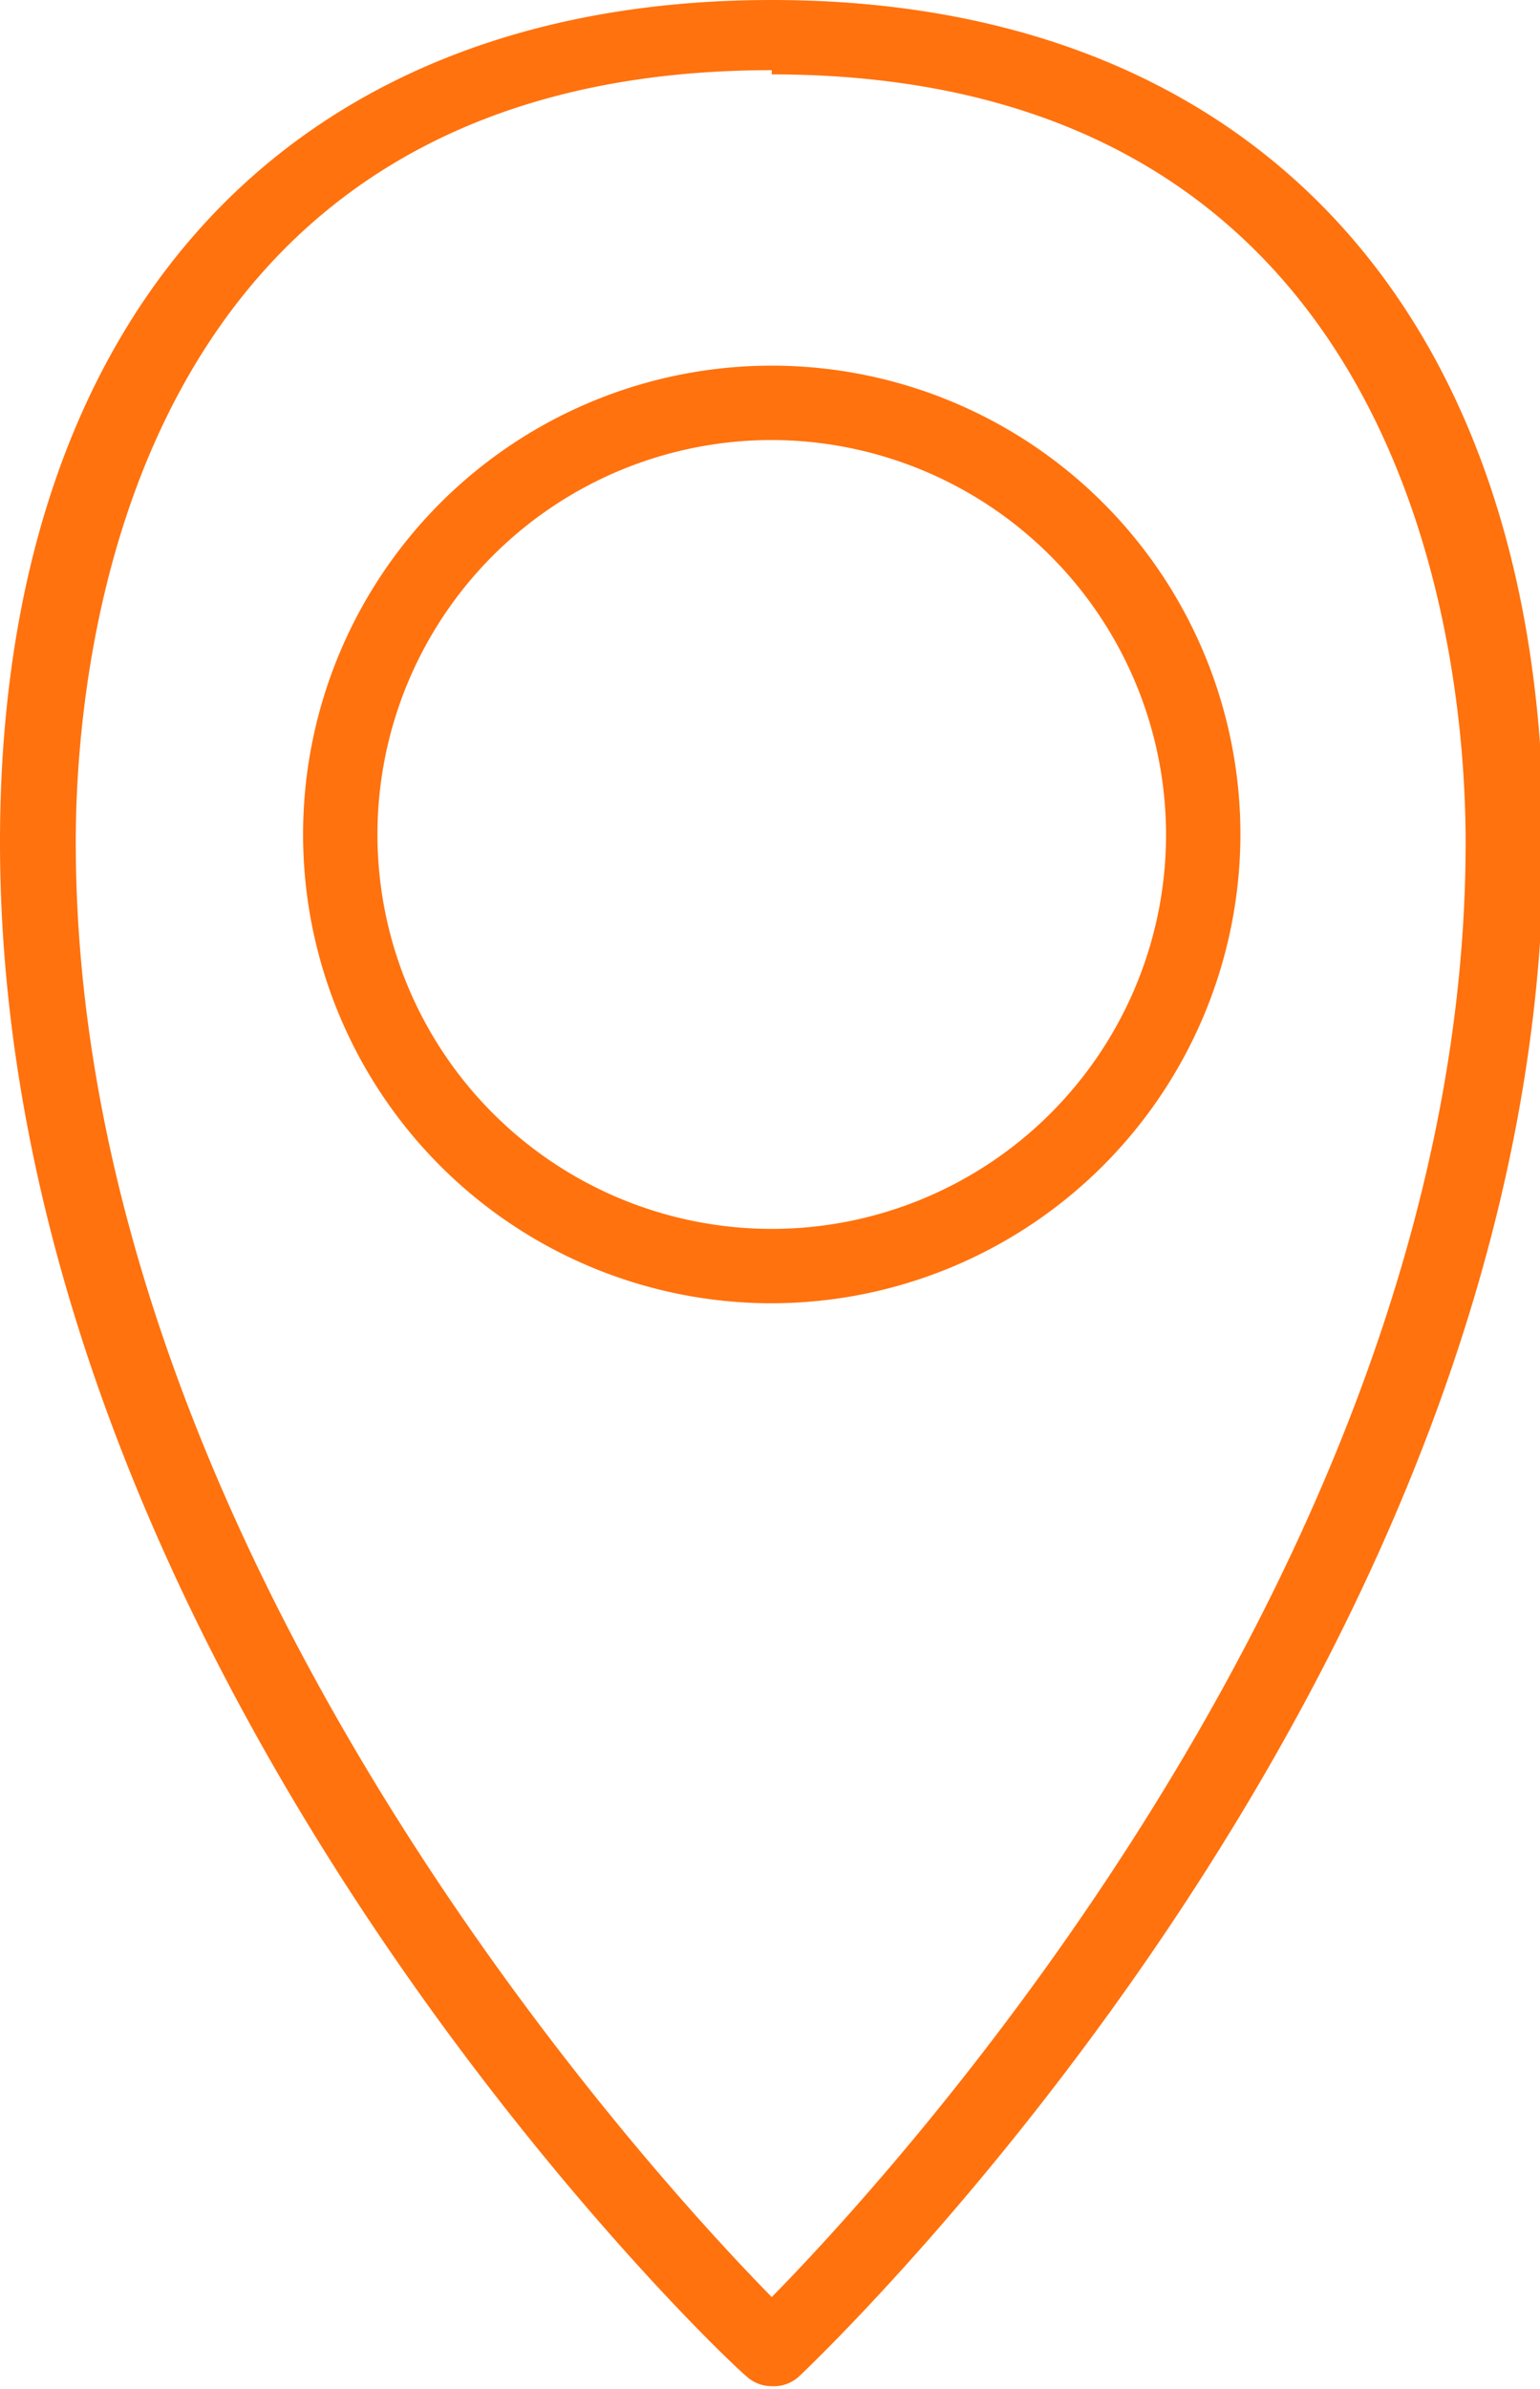 <svg xmlns="http://www.w3.org/2000/svg" viewBox="0 0 21.95 34.04"><defs><style>.cls-1{fill:#ff720e;}</style></defs><title>Asset 1</title><g id="Layer_2" data-name="Layer 2"><g id="Header"><path class="cls-1" d="M11,34a.53.53,0,0,1-.36-.14C10.18,33.48,0,23.74,0,12,0,4.5,4.1,0,11,0s11,4.5,11,12c0,11.71-10.18,21.45-10.61,21.86A.53.53,0,0,1,11,34Zm0-33c-9.2,0-9.92,8.4-9.92,11,0,10,8.09,18.87,9.92,20.73C12.8,30.9,20.89,22.06,20.89,12,20.89,9.46,20.18,1.06,11,1.06Z"/><path class="cls-1" d="M11,18.57a6.68,6.68,0,1,1,6.68-6.68A6.69,6.69,0,0,1,11,18.57Zm0-12.3a5.62,5.62,0,1,0,5.62,5.62A5.63,5.63,0,0,0,11,6.27Z"/></g></g></svg>